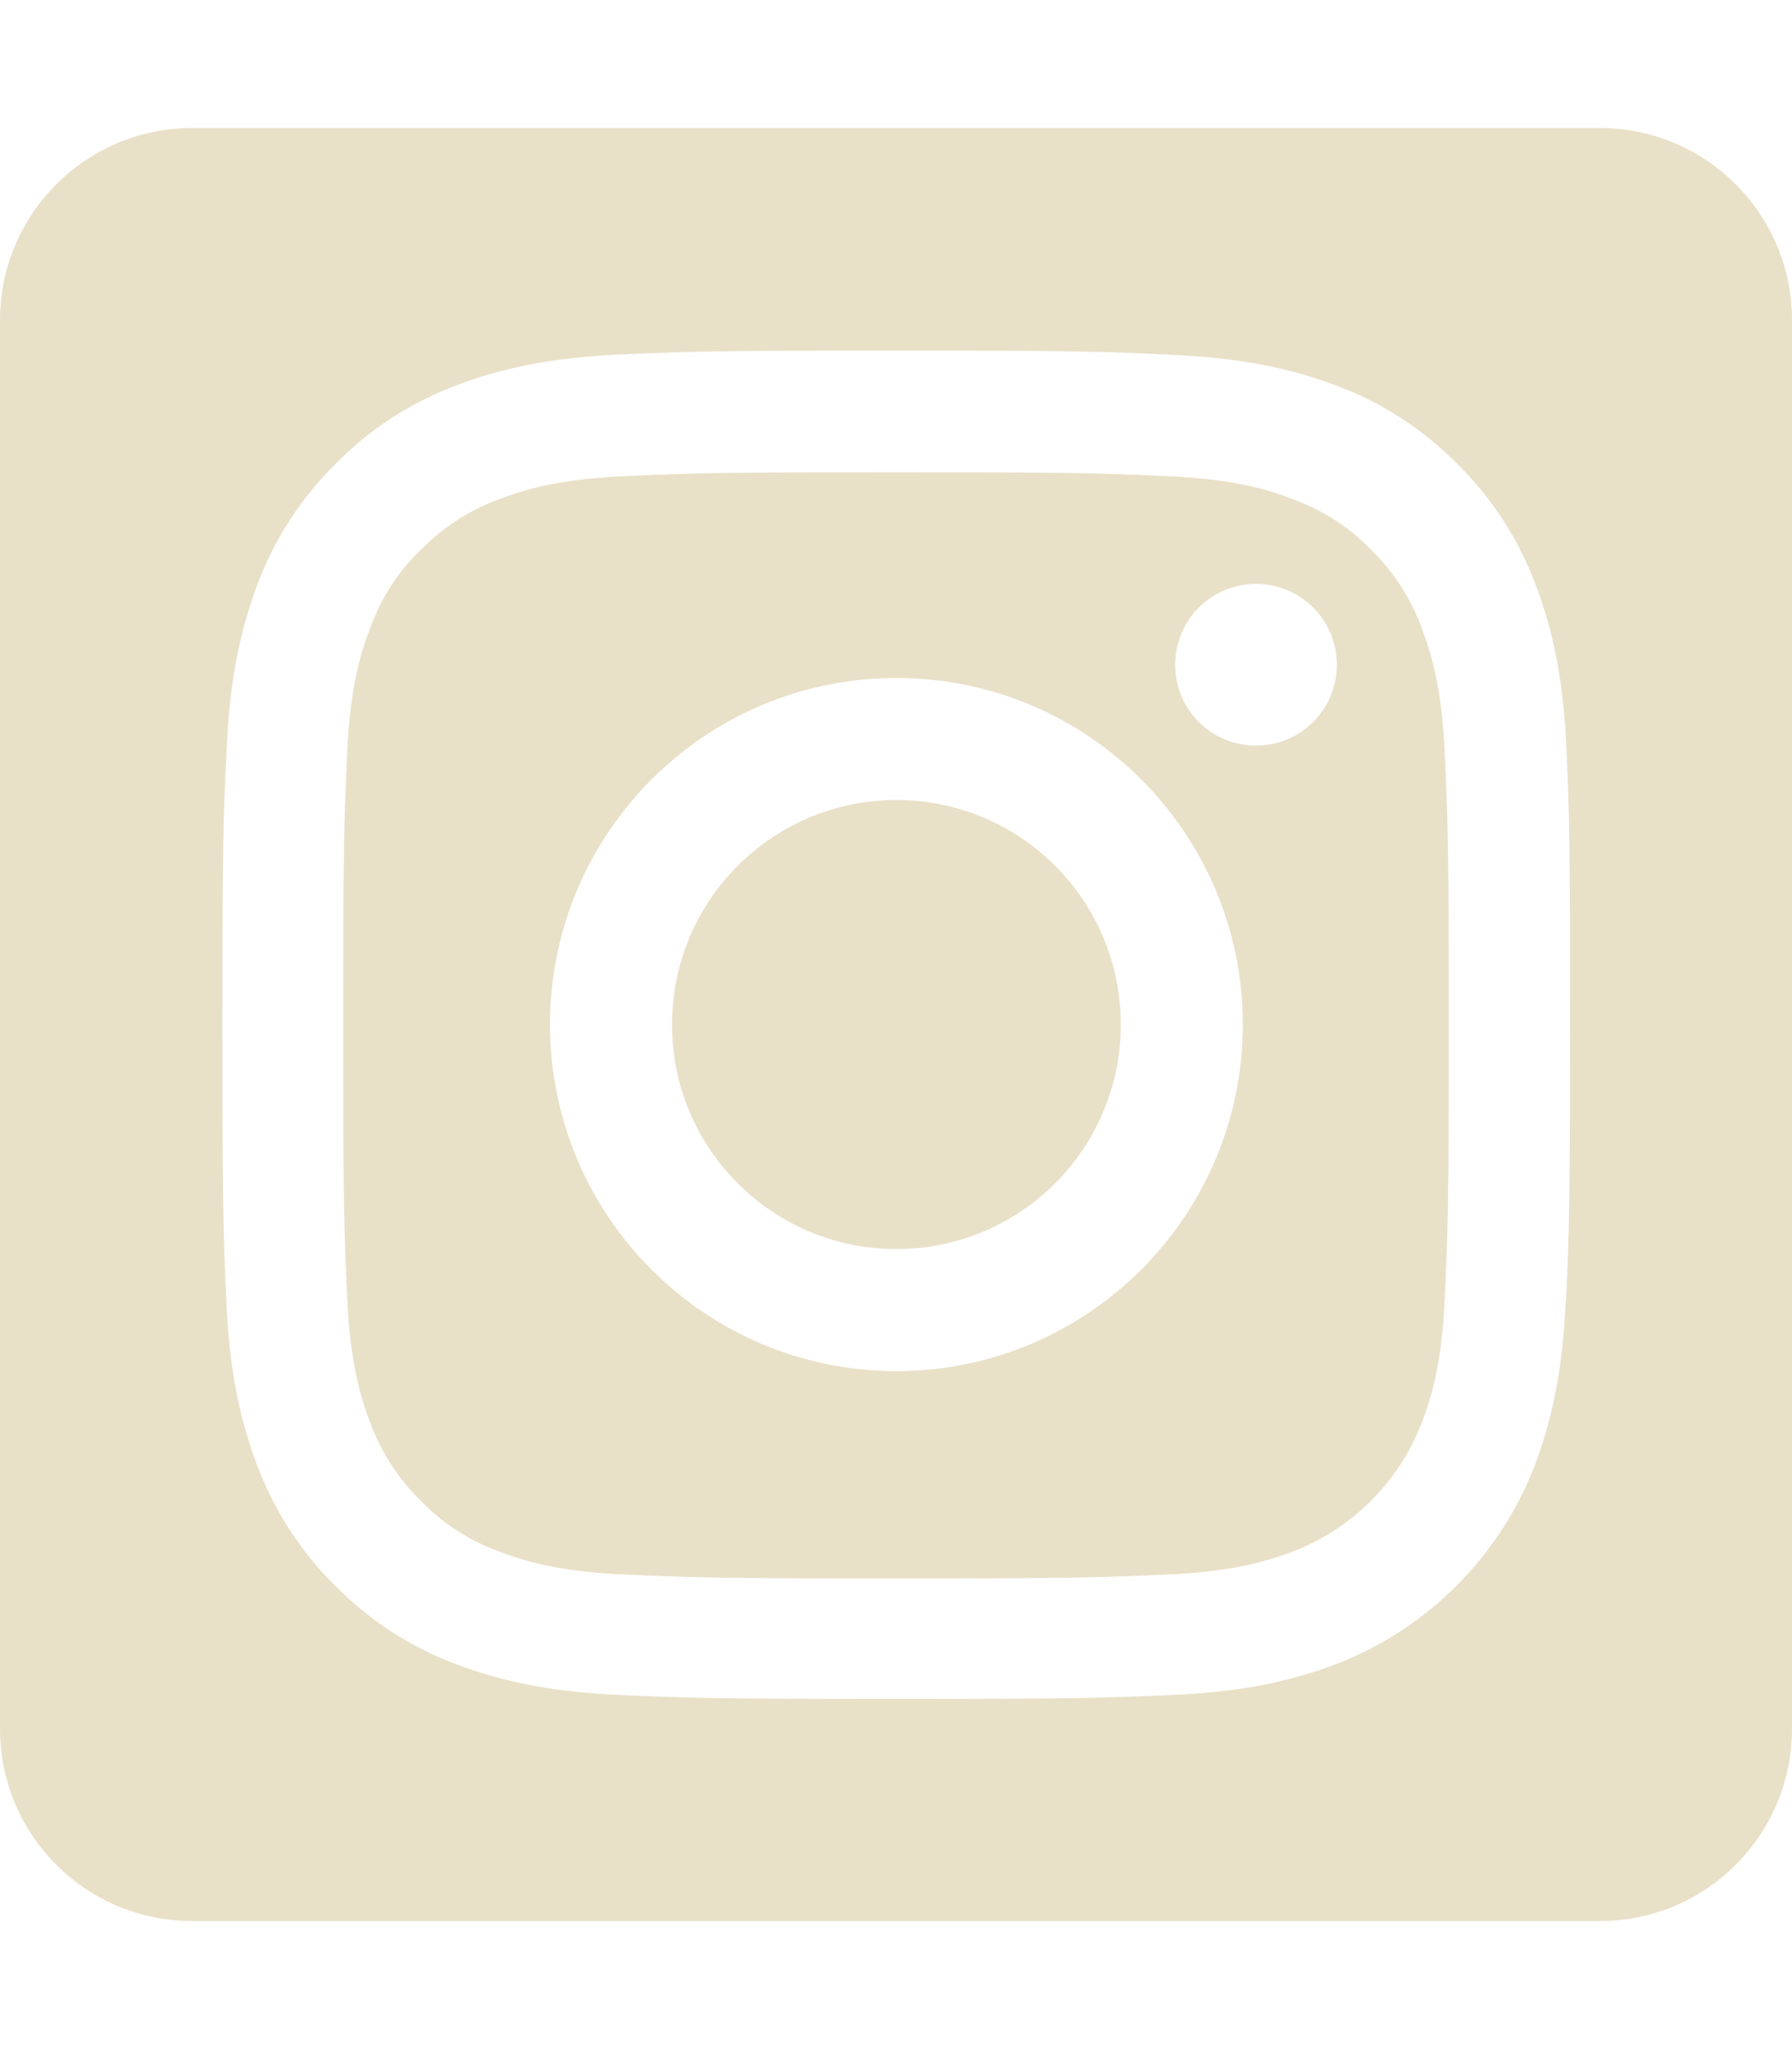 <svg id="Ebene_1" data-name="Ebene 1" xmlns="http://www.w3.org/2000/svg" version="1.1" viewBox="0 0 448 512"><defs><style>.cls-1{fill:#e9e0c8;stroke-width:0}</style></defs><path class="cls-1" d="M355.4 156.8c-2.7-7.3-7-13.9-12.6-19.4-5.4-5.6-12-9.9-19.4-12.6-5.9-2.3-14.8-5.1-31.3-5.8-17.7-.8-23-1-68.1-1s-50.3.2-68.1 1c-16.4.7-25.3 3.5-31.3 5.8-7.3 2.7-13.9 7-19.4 12.6-5.7 5.4-9.9 12-12.6 19.4-2.3 5.9-5.1 14.8-5.8 31.3-.8 17.7-1 23.1-1 68.1s.2 50.3 1 68.1c.7 16.4 3.5 25.3 5.8 31.3 2.7 7.3 7 13.9 12.6 19.4 5.4 5.6 12 9.9 19.4 12.6 5.9 2.3 14.8 5.1 31.3 5.8 17.7.8 23.1 1 68.1 1s50.3-.2 68.1-1c16.4-.7 25.3-3.5 31.3-5.8 14.7-5.7 26.3-17.3 32-32 2.3-5.9 5.1-14.8 5.8-31.3.8-17.8 1-23 1-68s-.2-50.3-1-68.1c-.7-16.4-3.5-25.3-5.8-31.3zM224.1 342.6c-47.8 0-86.6-38.8-86.6-86.6s38.8-86.6 86.6-86.6 86.6 38.8 86.6 86.6-38.8 86.6-86.6 86.6zM314 186.3c-11.2 0-20.2-9-20.2-20.2s9-20.2 20.2-20.2 20.2 9 20.2 20.2-9 20.2-20.2 20.2z"/><path class="cls-1" d="M224.1 199.9c-31 0-56.1 25.1-56.1 56.1s25.1 56.1 56.1 56.1 56.1-25.1 56.1-56.1-25.1-56.1-56.1-56.1z"/><path class="cls-1" d="M400 32H48C21.5 32 0 53.5 0 80v352c0 26.5 21.5 48 48 48h352c26.5 0 48-21.5 48-48V80c0-26.5-21.5-48-48-48zm-8.6 293.5c-.8 17.9-3.7 30.1-7.8 40.9-8.8 22.6-26.7 40.5-49.3 49.3-10.7 4.1-23 7-40.9 7.8-18 .8-23.7 1-69.4 1s-51.5-.2-69.4-1c-17.9-.8-30.1-3.7-40.9-7.8-11.2-4.2-21.4-10.9-29.8-19.4-8.6-8.4-15.2-18.6-19.5-29.9-4.1-10.7-7-23-7.8-40.9-.8-18-1-23.7-1-69.4s.2-51.5 1.1-69.5c.8-17.9 3.7-30.1 7.8-40.9 4.2-11.2 10.9-21.4 19.4-29.8 8.4-8.6 18.6-15.2 29.9-19.5 10.7-4.1 23-7 40.9-7.8 18-.8 23.7-1 69.4-1s51.5.2 69.5 1.1c17.9.8 30.1 3.7 40.9 7.8 11.2 4.2 21.4 10.9 29.8 19.4 8.6 8.4 15.2 18.6 19.5 29.9 4.1 10.7 7 23 7.8 40.9.8 18 .9 23.7.9 69.4s-.2 51.5-1 69.4z"/></svg>
